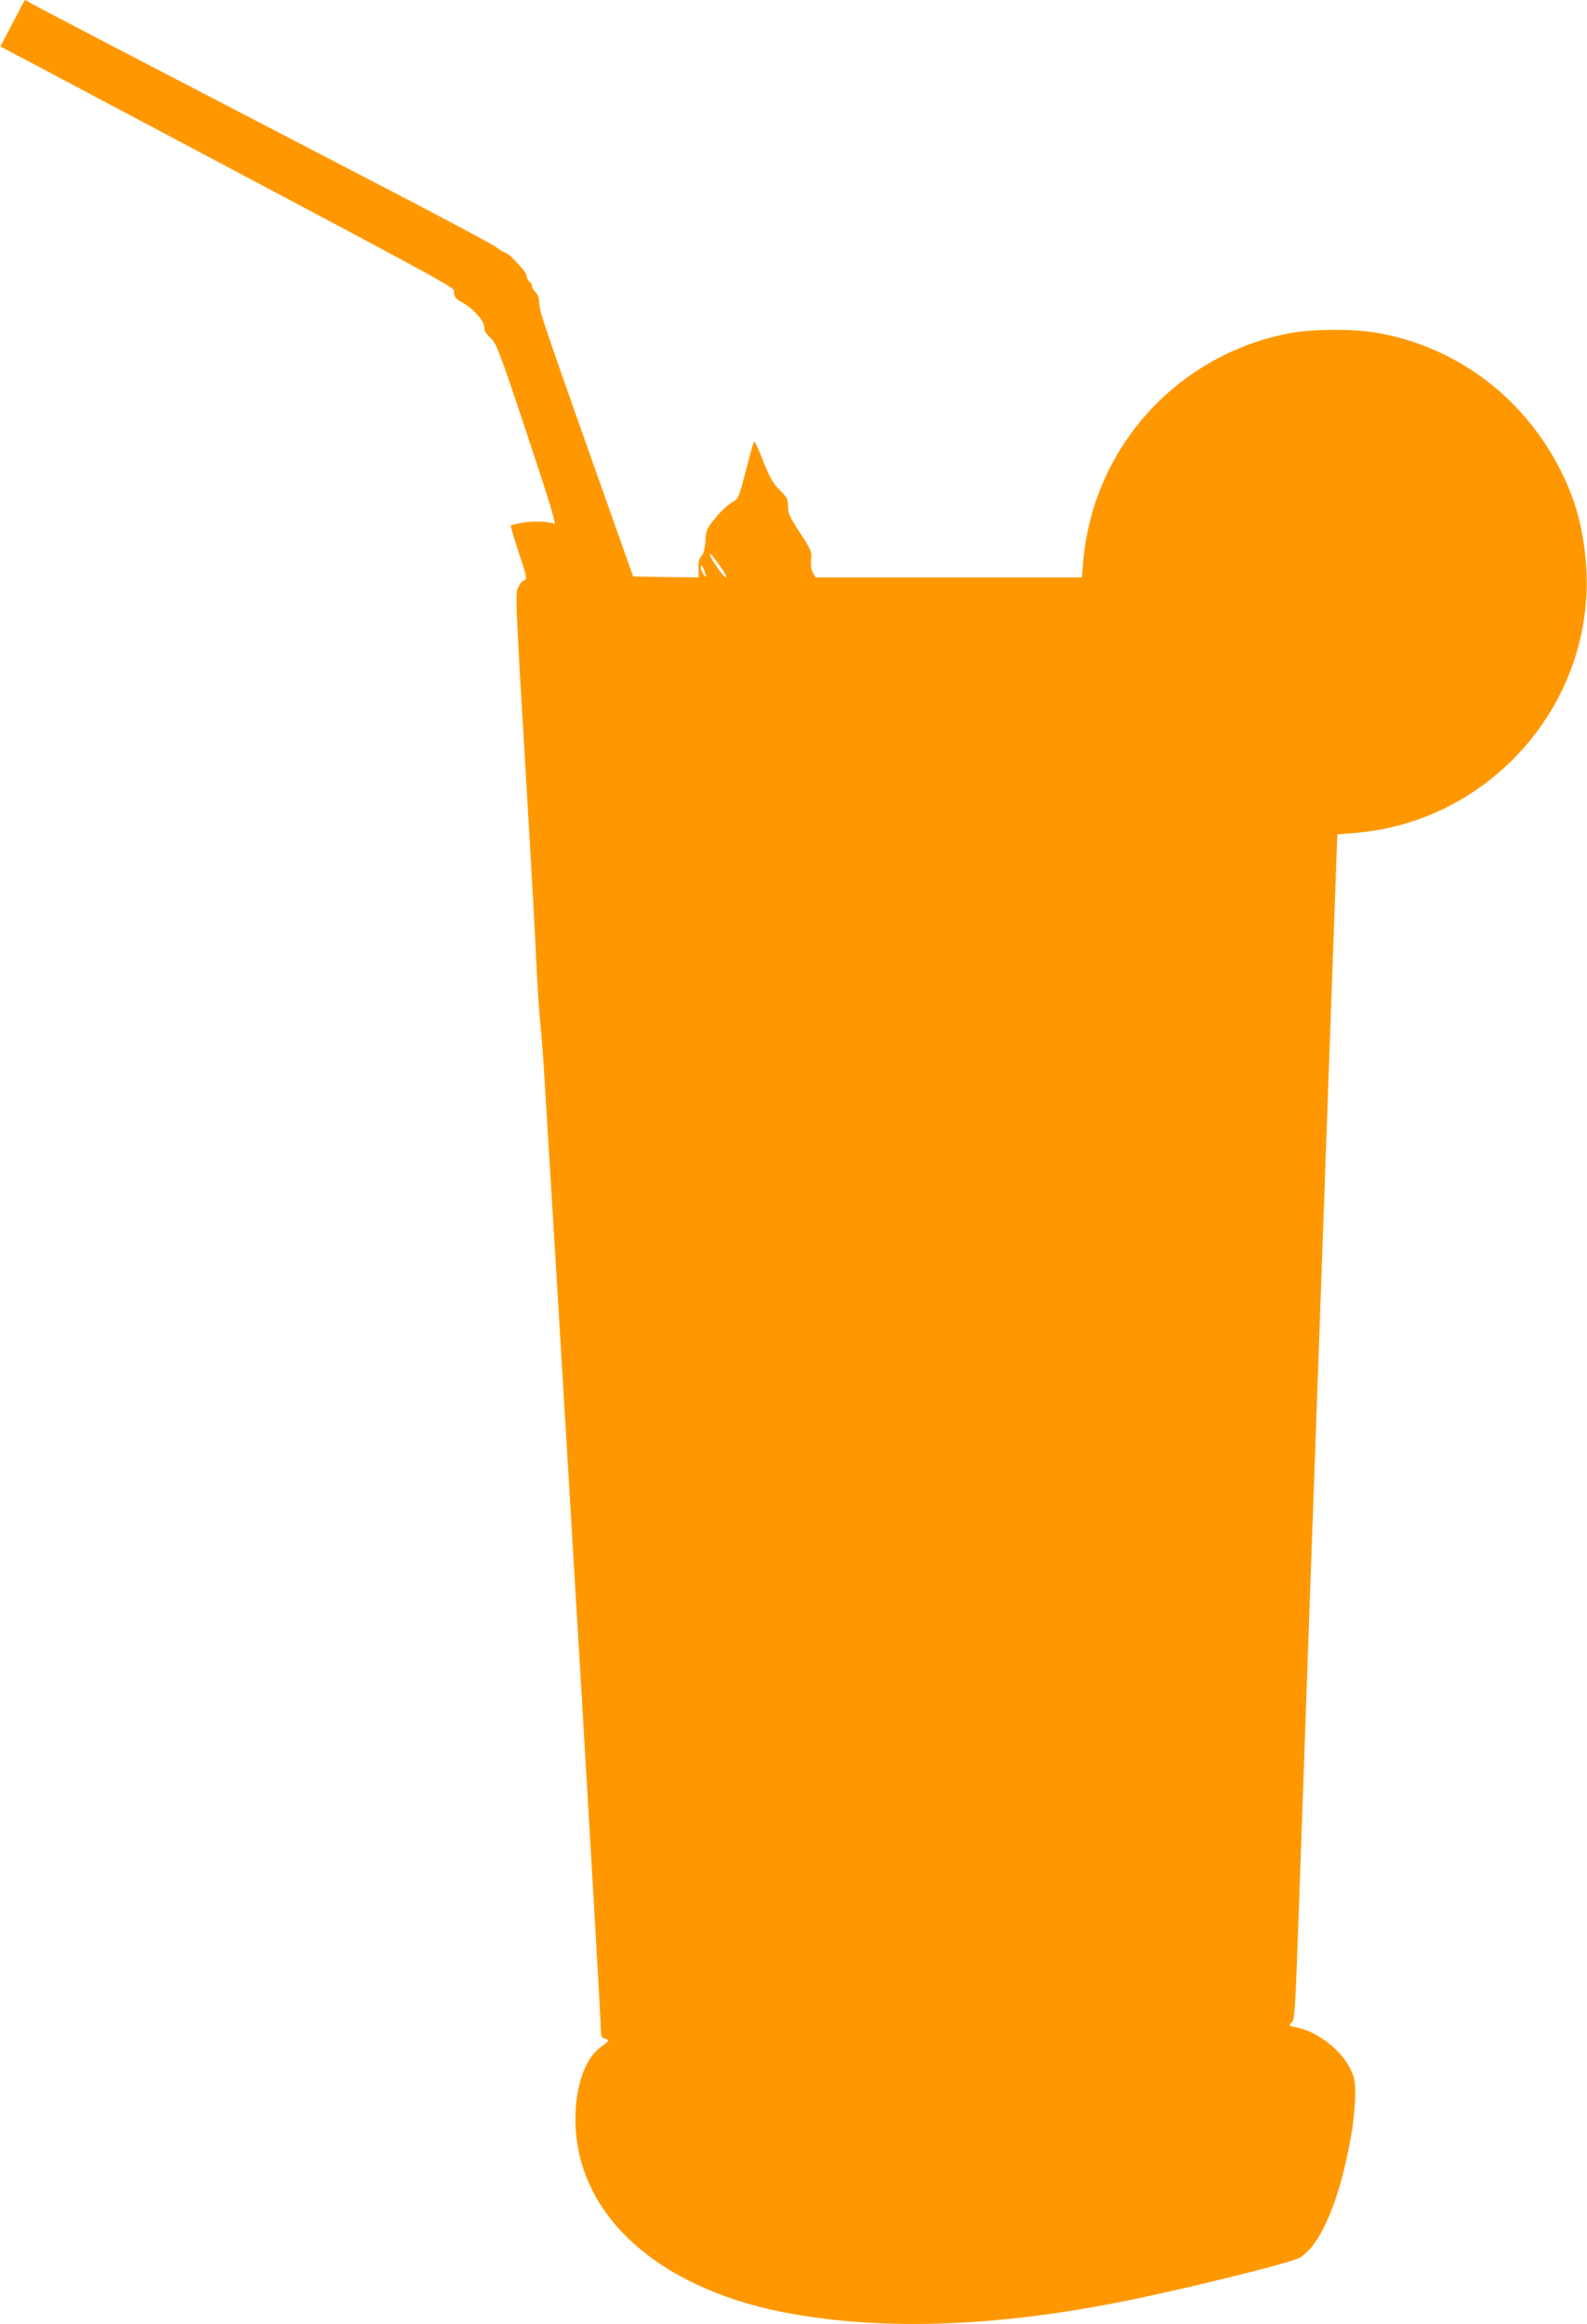 <?xml version="1.0" standalone="no"?>
<!DOCTYPE svg PUBLIC "-//W3C//DTD SVG 20010904//EN"
 "http://www.w3.org/TR/2001/REC-SVG-20010904/DTD/svg10.dtd">
<svg version="1.0" xmlns="http://www.w3.org/2000/svg"
 width="874pt" height="1280pt" viewBox="0 0 874 1280"
 preserveAspectRatio="xMidYMid meet">
<g transform="translate(0,1280) scale(0.1,-0.1)"
fill="#ff9800" stroke="none">
<path d="M69 12672 l-67 -128 197 -104 c2467 -1309 2296 -1216 2301 -1252 4
-26 13 -37 46 -54 22 -11 58 -39 78 -62 35 -38 43 -55 45 -91 1 -7 16 -27 35
-45 30 -28 48 -74 199 -529 124 -372 162 -497 149 -492 -33 14 -117 17 -176 6
-33 -6 -61 -13 -63 -15 -2 -2 18 -69 44 -150 45 -135 47 -147 30 -152 -10 -3
-25 -21 -34 -40 -16 -32 -13 -90 40 -982 31 -521 59 -1019 62 -1107 4 -88 12
-225 20 -305 8 -80 16 -185 19 -235 5 -72 91 -1491 136 -2245 98 -1629 180
-3031 180 -3085 0 -18 6 -29 20 -32 28 -7 25 -14 -23 -48 -84 -61 -137 -211
-138 -391 -3 -533 463 -951 1203 -1079 496 -86 1069 -69 1718 52 335 62 1008
226 1067 259 115 66 221 315 283 667 12 65 22 162 23 215 2 86 -1 103 -25 155
-50 107 -185 211 -300 232 -42 8 -45 12 -22 29 14 10 18 86 35 561 30 853 86
2433 120 3365 16 465 45 1243 62 1730 l32 885 88 7 c745 56 1319 702 1284
1443 -11 215 -57 392 -152 573 -205 392 -567 661 -995 738 -125 23 -353 23
-476 1 -627 -114 -1096 -630 -1149 -1264 l-7 -83 -734 0 -733 0 -15 28 c-9 17
-12 44 -9 72 4 42 0 52 -61 145 -56 86 -66 107 -66 145 0 41 -5 51 -45 90 -34
33 -54 67 -85 144 -22 56 -44 107 -49 115 -10 16 -7 24 -61 -180 -32 -122 -34
-126 -71 -147 -21 -12 -61 -50 -89 -84 -48 -59 -52 -67 -55 -127 -3 -43 -10
-70 -22 -83 -13 -14 -18 -35 -16 -69 l1 -49 -180 2 -181 3 -78 220 c-415 1171
-439 1241 -439 1282 0 30 -6 49 -20 63 -11 11 -20 26 -20 34 0 7 -7 19 -15 26
-8 7 -15 21 -15 32 0 21 -101 128 -120 128 -6 0 -28 13 -48 29 -20 16 -334
183 -697 371 -957 497 -1847 960 -1872 976 -12 8 -24 14 -25 14 -2 0 -33 -58
-69 -128z m3900 -2994 c23 -32 36 -58 29 -58 -13 0 -88 108 -88 125 0 12 9 2
59 -67z m-85 -38 c7 -24 6 -24 -8 -6 -9 11 -16 29 -16 40 1 17 2 18 9 6 5 -8
12 -26 15 -40z"/>
</g>
</svg>
